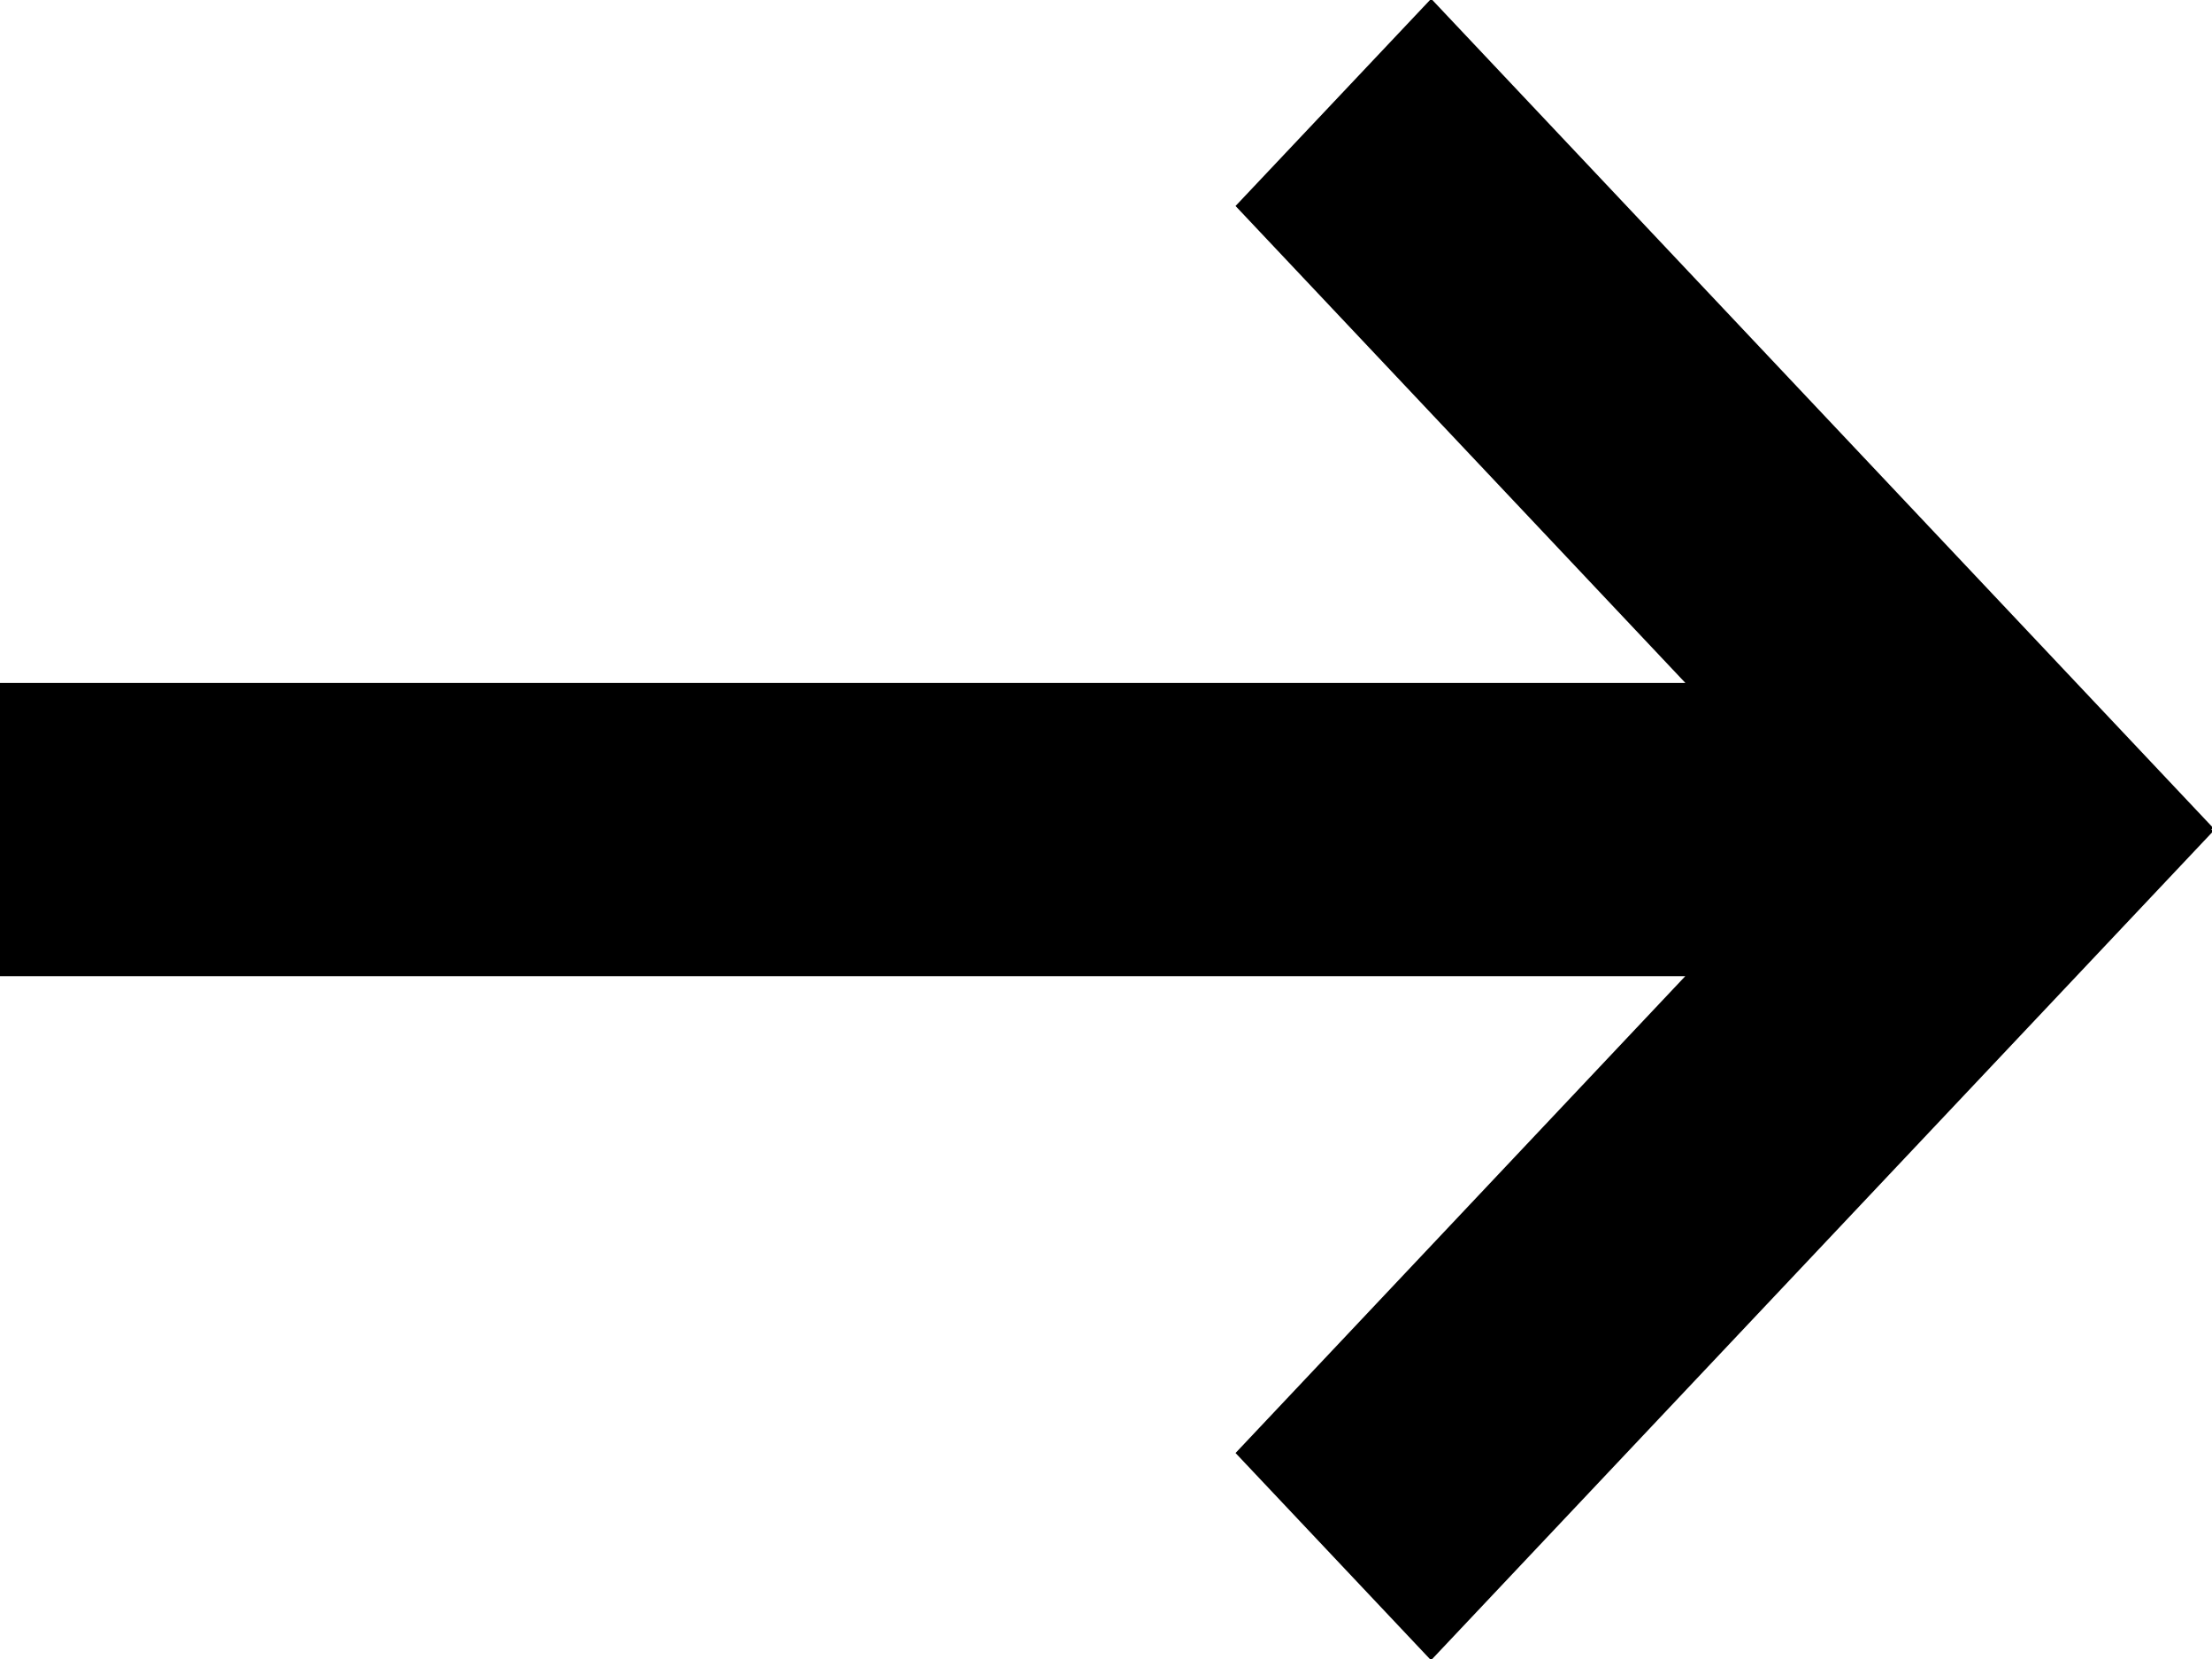 <svg width="16" height="12" viewBox="0 0 16 12" fill="none" xmlns="http://www.w3.org/2000/svg">
<path d="M16.008 5.988L15.996 6L16.008 6.013L10.351 12.009L8.937 10.51L12.19 7.061H0V4.94H12.191L8.937 1.49L10.352 -0.009L16.008 5.988Z" fill="black"/>
</svg>
